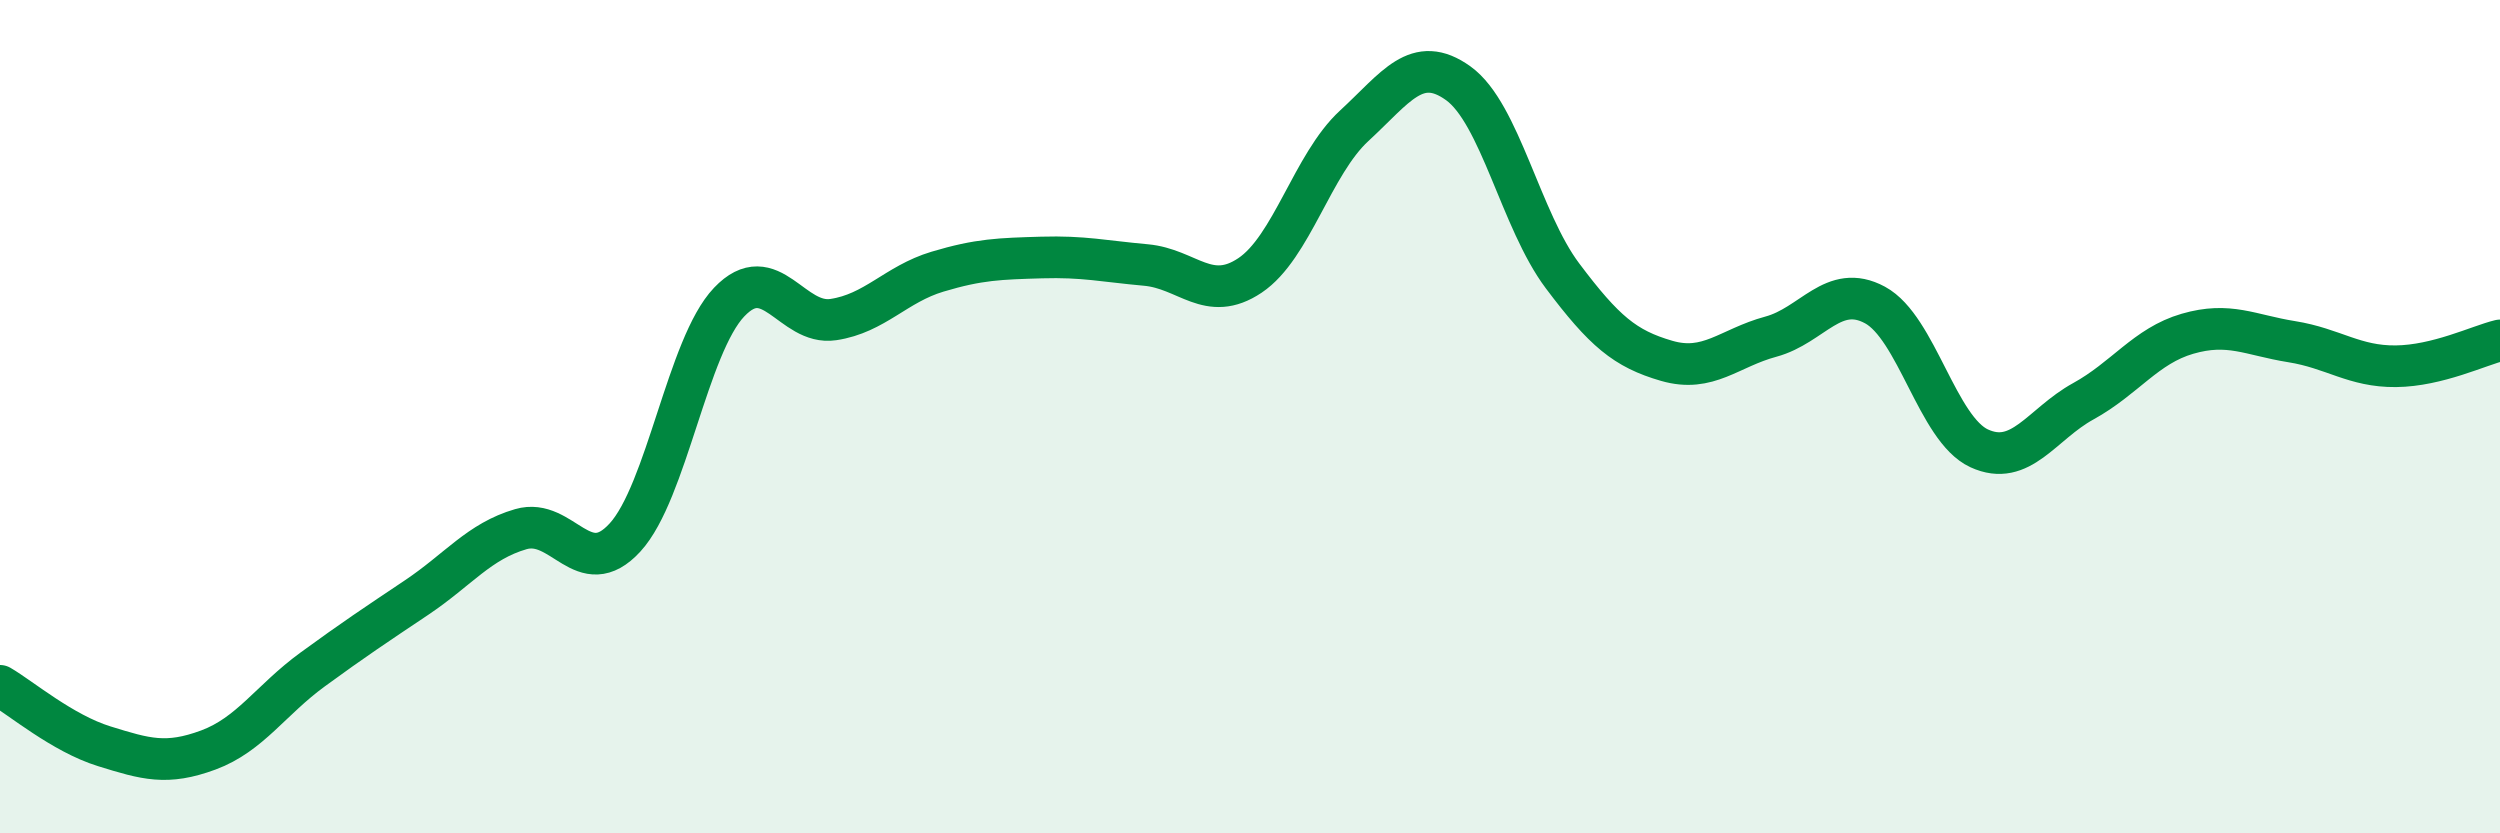 
    <svg width="60" height="20" viewBox="0 0 60 20" xmlns="http://www.w3.org/2000/svg">
      <path
        d="M 0,16.46 C 0.5,16.75 1.5,17.6 2.5,17.91 C 3.5,18.22 4,18.37 5,18 C 6,17.63 6.5,16.8 7.5,16.07 C 8.5,15.34 9,15.01 10,14.34 C 11,13.67 11.5,12.99 12.5,12.7 C 13.5,12.41 14,13.99 15,12.9 C 16,11.81 16.5,8.3 17.5,7.25 C 18.5,6.2 19,7.82 20,7.67 C 21,7.52 21.5,6.82 22.5,6.52 C 23.5,6.22 24,6.21 25,6.18 C 26,6.15 26.5,6.27 27.5,6.36 C 28.5,6.45 29,7.28 30,6.61 C 31,5.94 31.5,3.94 32.5,3.02 C 33.5,2.1 34,1.28 35,2 C 36,2.72 36.5,5.29 37.5,6.62 C 38.5,7.95 39,8.37 40,8.66 C 41,8.95 41.5,8.35 42.5,8.08 C 43.5,7.81 44,6.78 45,7.32 C 46,7.86 46.5,10.3 47.5,10.76 C 48.5,11.22 49,10.18 50,9.63 C 51,9.08 51.5,8.3 52.5,8.01 C 53.5,7.72 54,8.04 55,8.2 C 56,8.36 56.5,8.8 57.5,8.79 C 58.5,8.78 59.5,8.29 60,8.17L60 20L0 20Z"
        fill="#008740"
        opacity="0.1"
        stroke-linecap="round"
        stroke-linejoin="round"
      />
      <path
        d="M 0,16.46 C 0.5,16.75 1.5,17.6 2.5,17.91 C 3.5,18.22 4,18.37 5,18 C 6,17.63 6.5,16.8 7.5,16.07 C 8.5,15.34 9,15.01 10,14.34 C 11,13.67 11.5,12.99 12.5,12.7 C 13.5,12.41 14,13.99 15,12.9 C 16,11.81 16.5,8.3 17.5,7.25 C 18.5,6.2 19,7.82 20,7.67 C 21,7.52 21.5,6.82 22.5,6.52 C 23.5,6.22 24,6.21 25,6.18 C 26,6.15 26.5,6.27 27.5,6.36 C 28.5,6.45 29,7.28 30,6.61 C 31,5.94 31.5,3.94 32.5,3.02 C 33.5,2.1 34,1.28 35,2 C 36,2.72 36.5,5.29 37.5,6.62 C 38.5,7.95 39,8.37 40,8.66 C 41,8.95 41.5,8.35 42.5,8.08 C 43.5,7.81 44,6.78 45,7.32 C 46,7.86 46.5,10.3 47.5,10.76 C 48.5,11.22 49,10.18 50,9.63 C 51,9.08 51.5,8.3 52.5,8.01 C 53.5,7.72 54,8.04 55,8.2 C 56,8.36 56.5,8.8 57.5,8.79 C 58.5,8.78 59.5,8.29 60,8.17"
        stroke="#008740"
        stroke-width="1"
        fill="none"
        stroke-linecap="round"
        stroke-linejoin="round"
      />
    </svg>
  